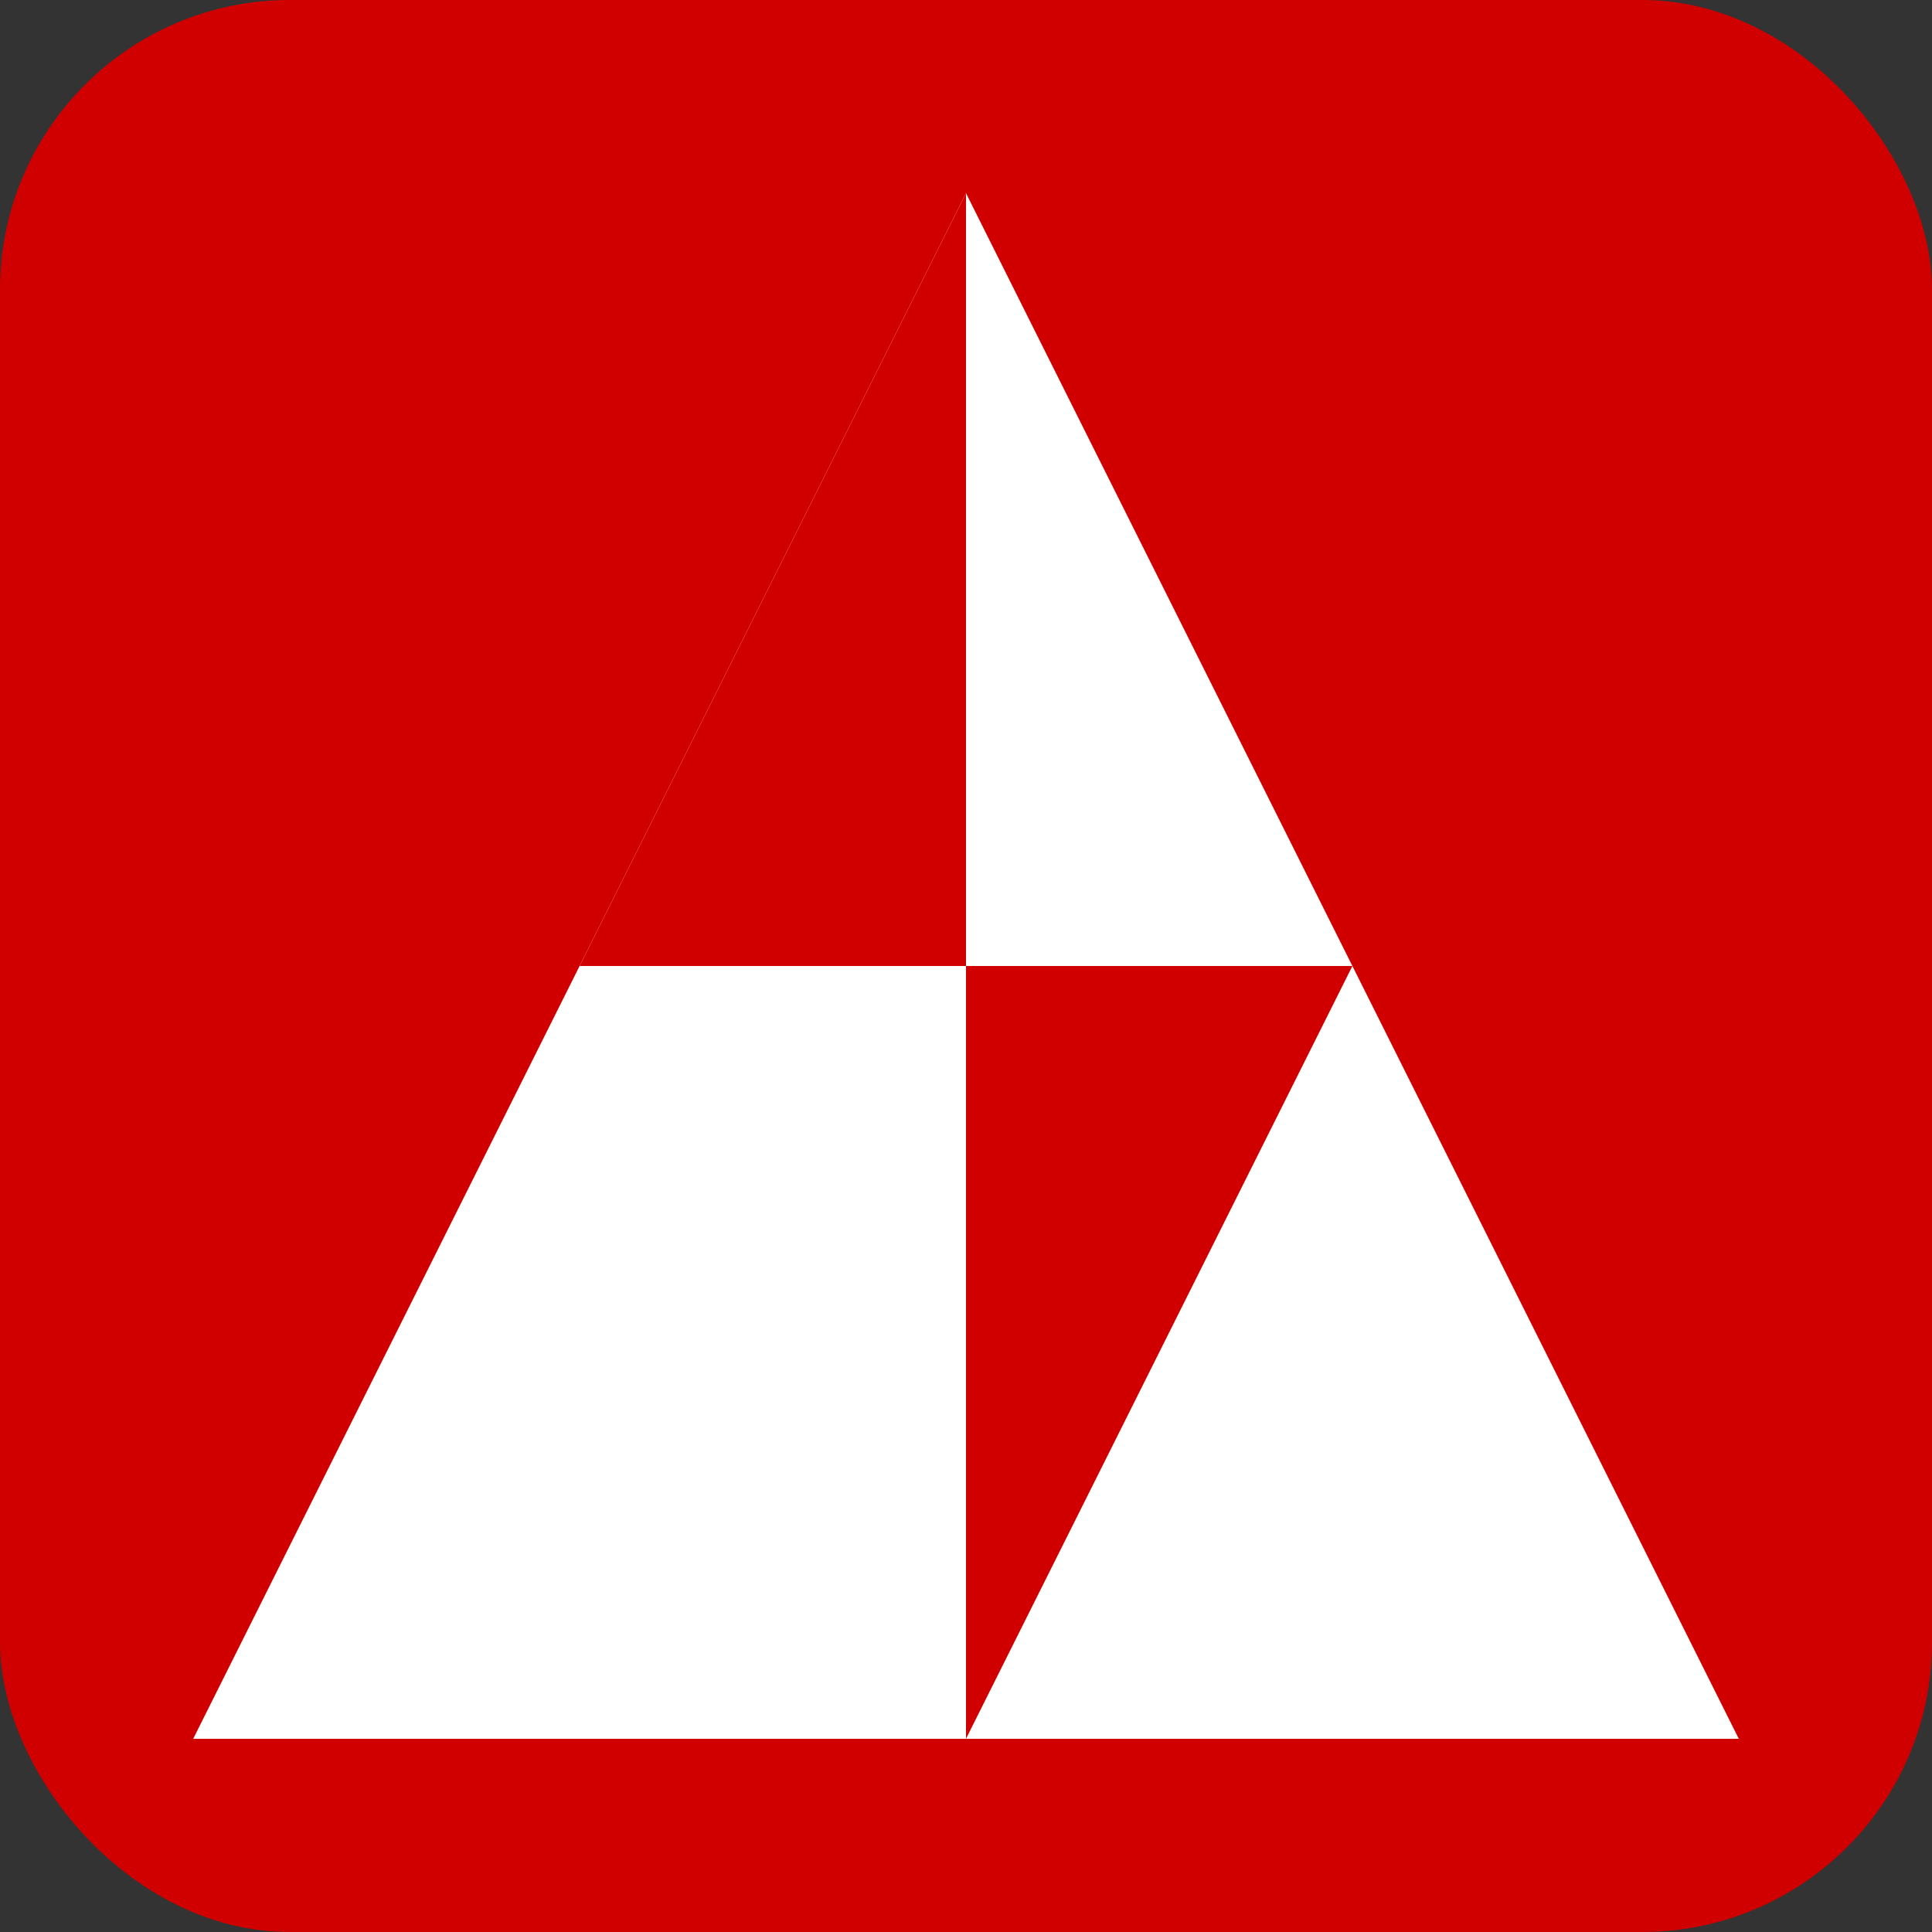 <svg xmlns="http://www.w3.org/2000/svg" viewBox="0 0 100 100" width="256" height="256">
  <rect x="0" y="0" width="100" height="100" fill="#333333" stroke="none"/>
  <rect width="100" height="100" rx="15" fill="#D00000"/>
  <path d="M50 10 L90 90 H10 Z" fill="#FFFFFF" />
  <path d="M50 10 L30 50 L50 50 Z" fill="#D00000"/>
  <path d="M50 50 L70 50 L50 90 Z" fill="#D00000"/>
</svg>
